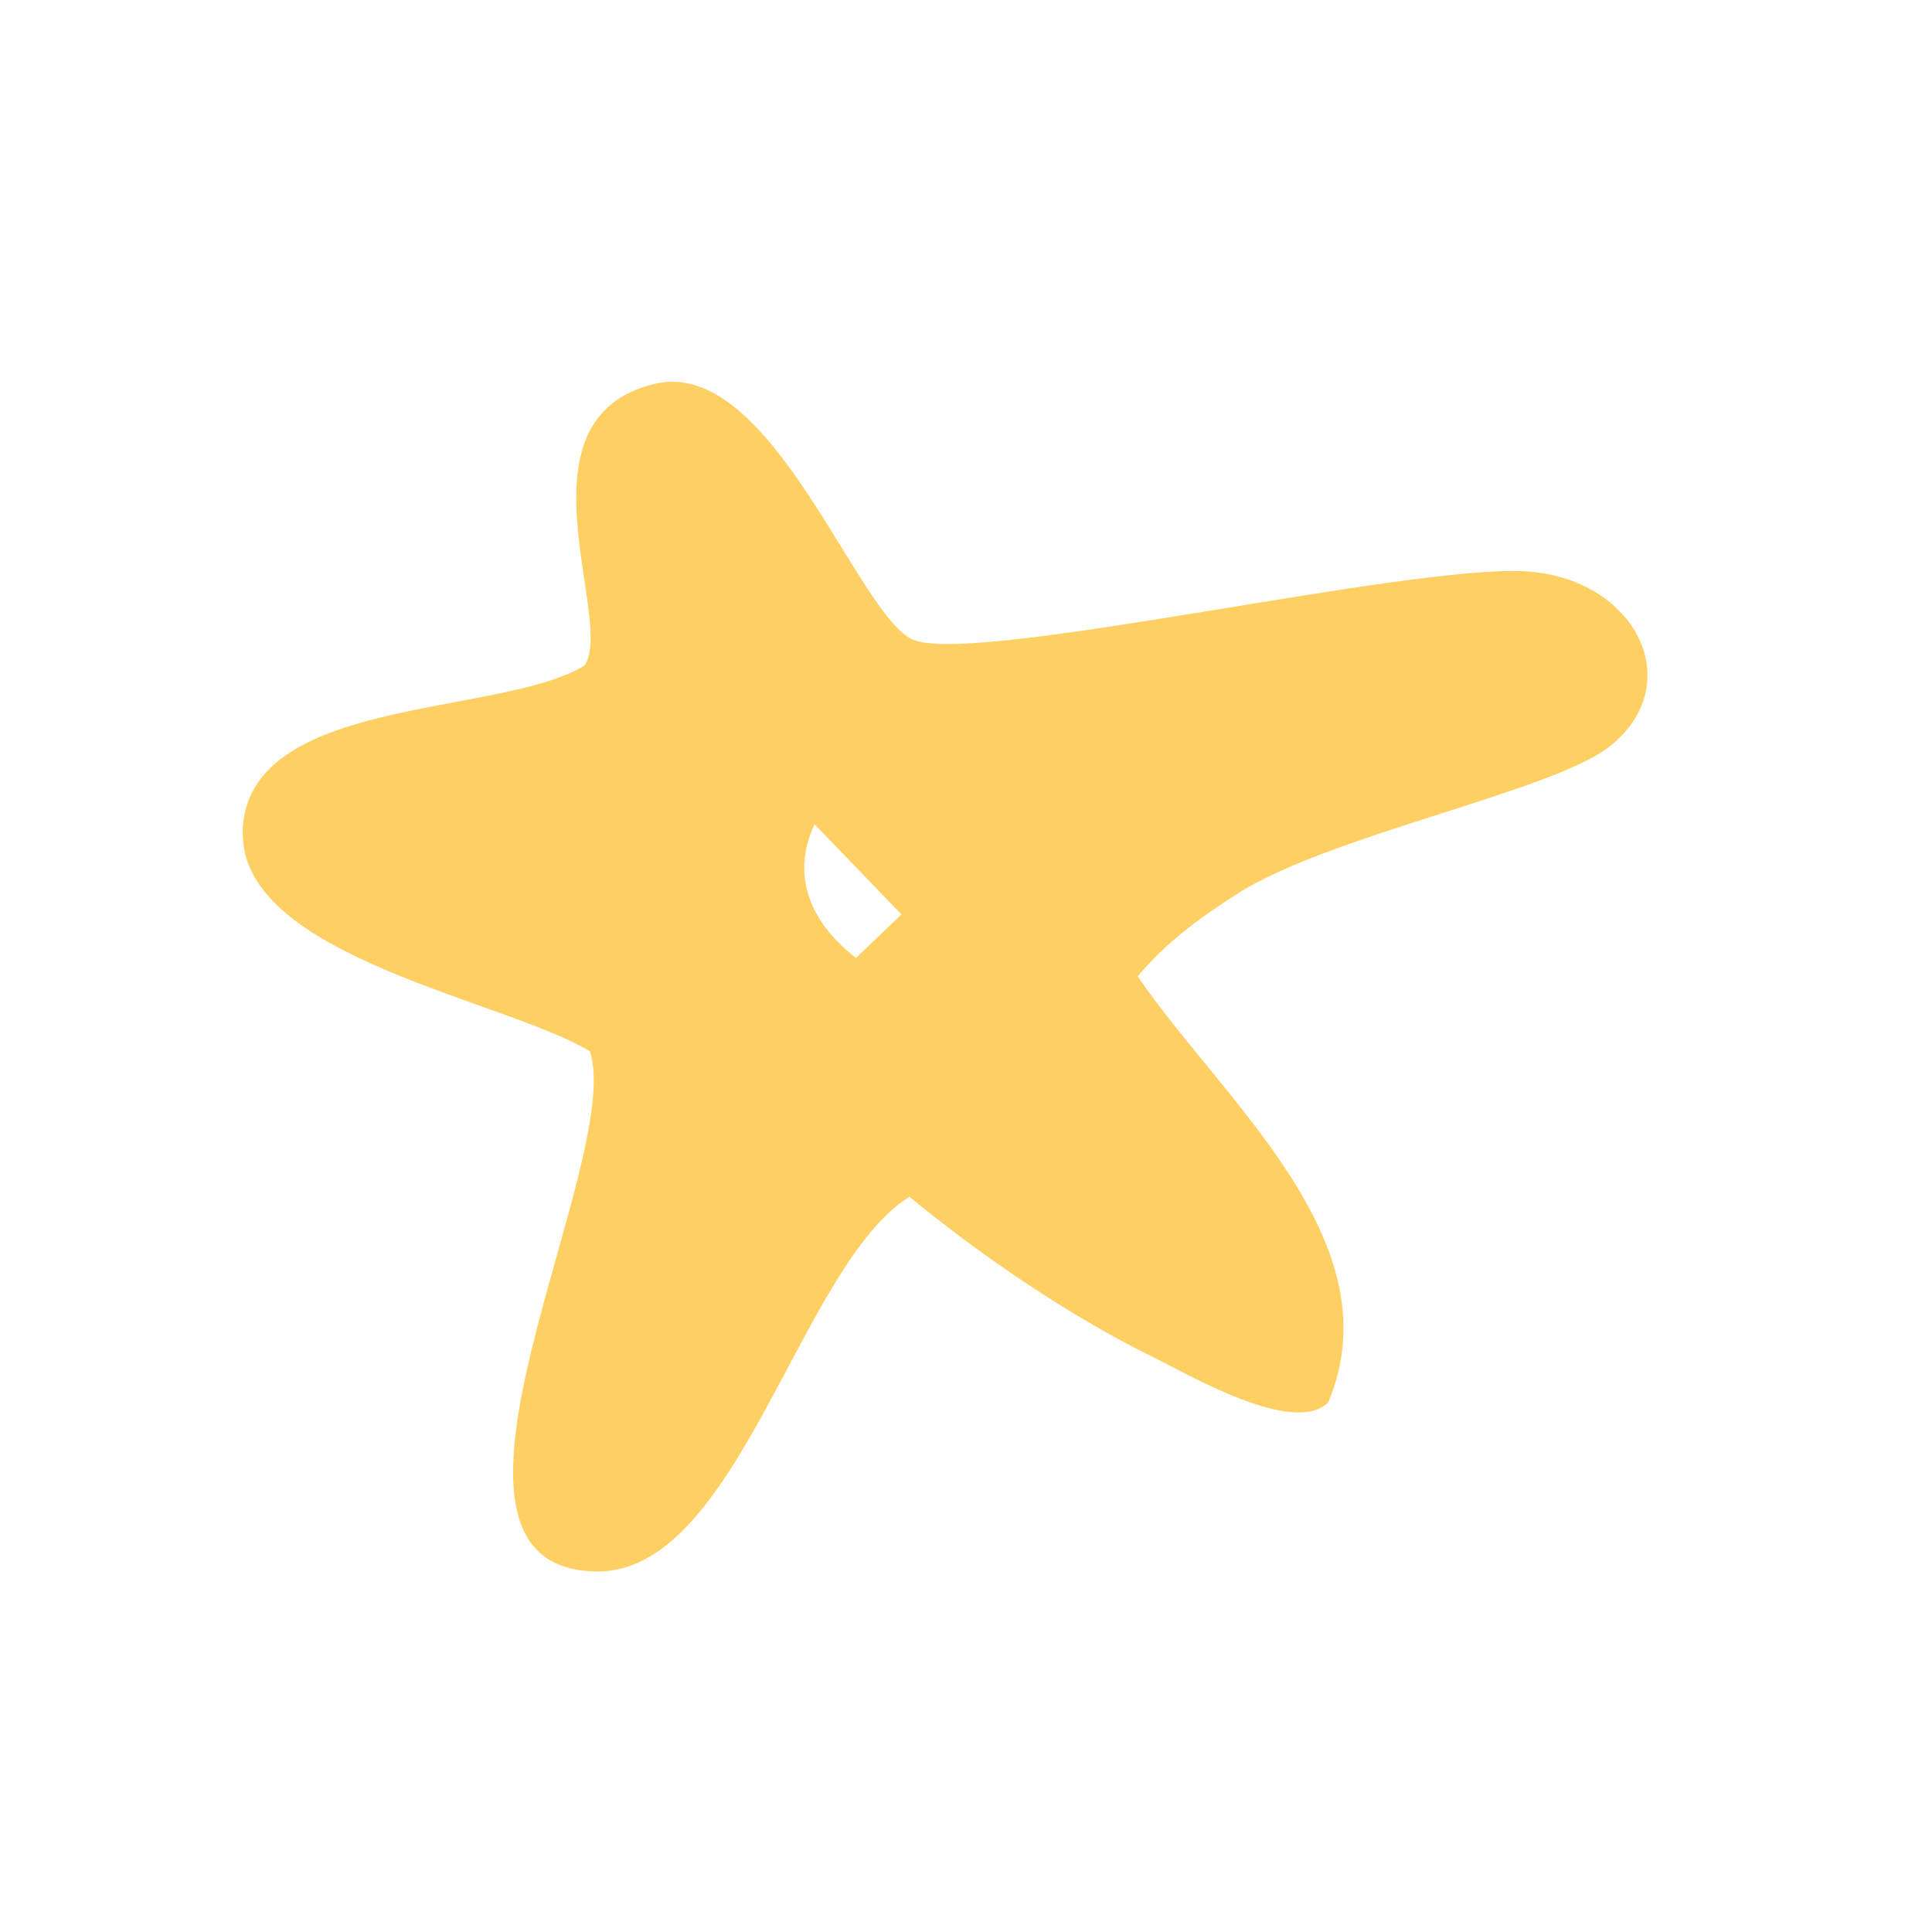 <svg width="27" height="27" viewBox="0 0 27 27" fill="none" xmlns="http://www.w3.org/2000/svg">
<g clip-path="url(#clip0_2729_428)">
<path d="M3.393 11.627C3.355 13.37 7.068 13.976 8.244 14.692C8.743 16.22 5.532 21.913 8.329 21.962C10.313 21.995 11.174 17.684 12.709 16.725C13.707 17.545 14.922 18.376 16.079 18.948C16.616 19.213 18.074 20.073 18.562 19.6C19.509 17.349 17.065 15.363 15.9 13.644C16.292 13.173 16.763 12.831 17.276 12.5C18.566 11.669 21.706 11.063 22.5 10.428C23.595 9.554 22.862 8.08 21.326 7.985C19.669 7.886 13.744 9.278 12.785 8.95C12.006 8.684 10.795 4.97 9.15 5.364C7.132 5.846 8.603 8.685 8.169 9.3C6.996 10.026 3.435 9.712 3.39 11.627L3.393 11.627ZM11.963 13.387C11.348 12.914 11.037 12.256 11.384 11.52L12.598 12.779L11.963 13.387Z" fill="#FED063"/>
</g>
<defs>
<clipPath id="clip0_2729_428">
<rect width="20" height="17" fill="white" transform="matrix(-0.72 0.694 0.694 0.72 14.398 0)"/>
</clipPath>
</defs>
</svg>
